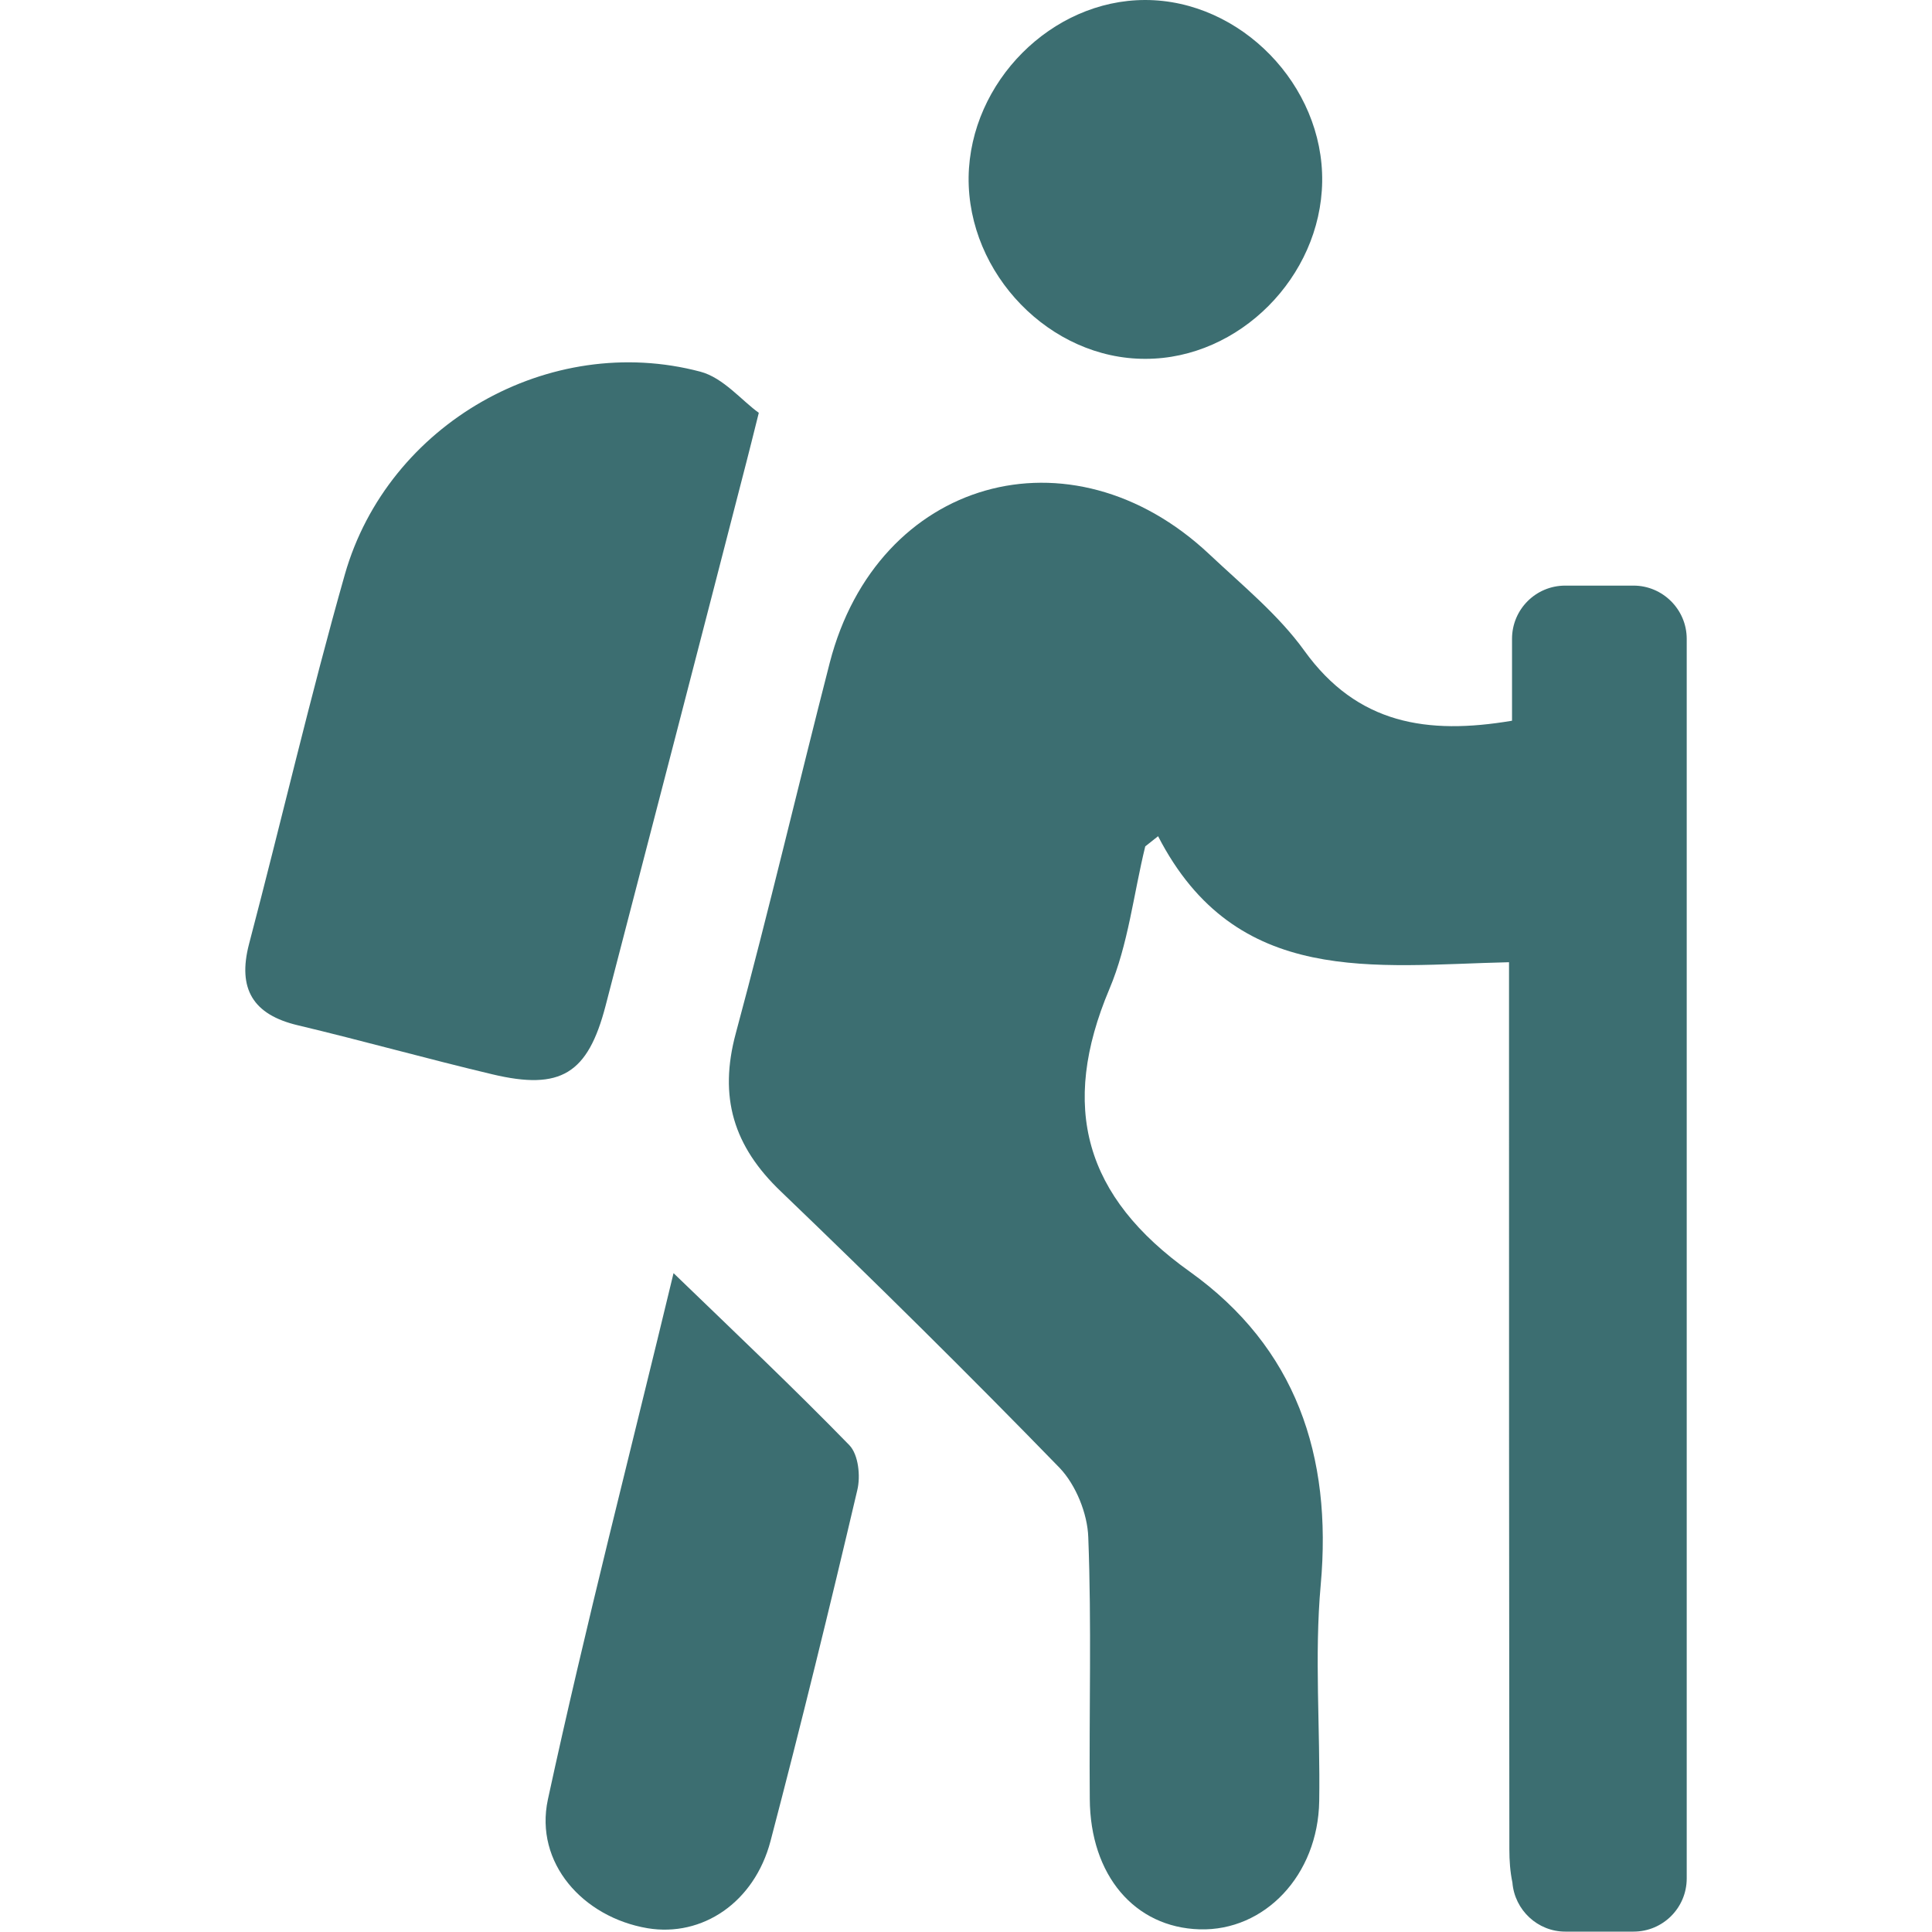 <svg width="45" height="45" viewBox="0 0 45 45" fill="none" xmlns="http://www.w3.org/2000/svg">
<path d="M14.106 23.423C15.205 19.195 16.303 14.968 17.393 10.732C17.463 10.468 17.525 10.204 17.674 9.615C17.279 9.334 16.848 8.798 16.312 8.657C12.796 7.726 9.035 9.87 8.033 13.377C7.224 16.225 6.556 19.116 5.8 21.99C5.528 23.036 5.897 23.634 6.934 23.88C8.446 24.24 9.949 24.662 11.469 25.023C13.06 25.401 13.693 25.014 14.106 23.423Z" fill="#3C6E71"/>
<path d="M15.688 29.654C14.686 33.82 13.64 37.855 12.761 41.915C12.445 43.392 13.579 44.657 15.082 44.912C16.356 45.123 17.569 44.315 17.947 42.882C18.659 40.166 19.327 37.441 19.968 34.708C20.047 34.383 19.995 33.882 19.784 33.662C18.509 32.352 17.182 31.096 15.688 29.654Z" fill="#3C6E71"/>
<path d="M26.683 8.358C28.863 8.358 30.761 6.451 30.796 4.236C30.831 1.986 28.898 0 26.674 0C24.494 0 22.596 1.907 22.561 4.122C22.534 6.381 24.459 8.367 26.683 8.358Z" fill="#3C6E71"/>
<path d="M38.048 13.64H36.457C35.772 13.64 35.218 14.194 35.218 14.88V16.787C33.24 17.121 31.614 16.866 30.384 15.161C29.777 14.317 28.934 13.632 28.169 12.911C24.935 9.87 20.435 11.153 19.327 15.434C18.589 18.308 17.912 21.199 17.139 24.064C16.735 25.558 17.086 26.701 18.193 27.756C20.391 29.865 22.562 32.01 24.68 34.189C25.058 34.585 25.33 35.253 25.348 35.806C25.427 37.837 25.365 39.867 25.383 41.897C25.392 43.681 26.429 44.894 27.941 44.938C29.452 44.982 30.7 43.681 30.727 41.95C30.753 40.271 30.612 38.575 30.762 36.914C31.034 33.899 30.182 31.386 27.712 29.619C25.26 27.87 24.68 25.787 25.84 23.036C26.279 21.999 26.402 20.83 26.675 19.714L26.974 19.477C28.793 23.01 32.019 22.482 35.148 22.412V24.091C35.148 30.419 35.148 36.747 35.156 43.075C35.156 43.339 35.174 43.594 35.227 43.849C35.279 44.49 35.816 44.991 36.457 44.991H38.048C38.733 44.991 39.287 44.437 39.287 43.752V14.88C39.287 14.194 38.725 13.64 38.048 13.64Z" fill="#3C6E71"/>
</svg>
